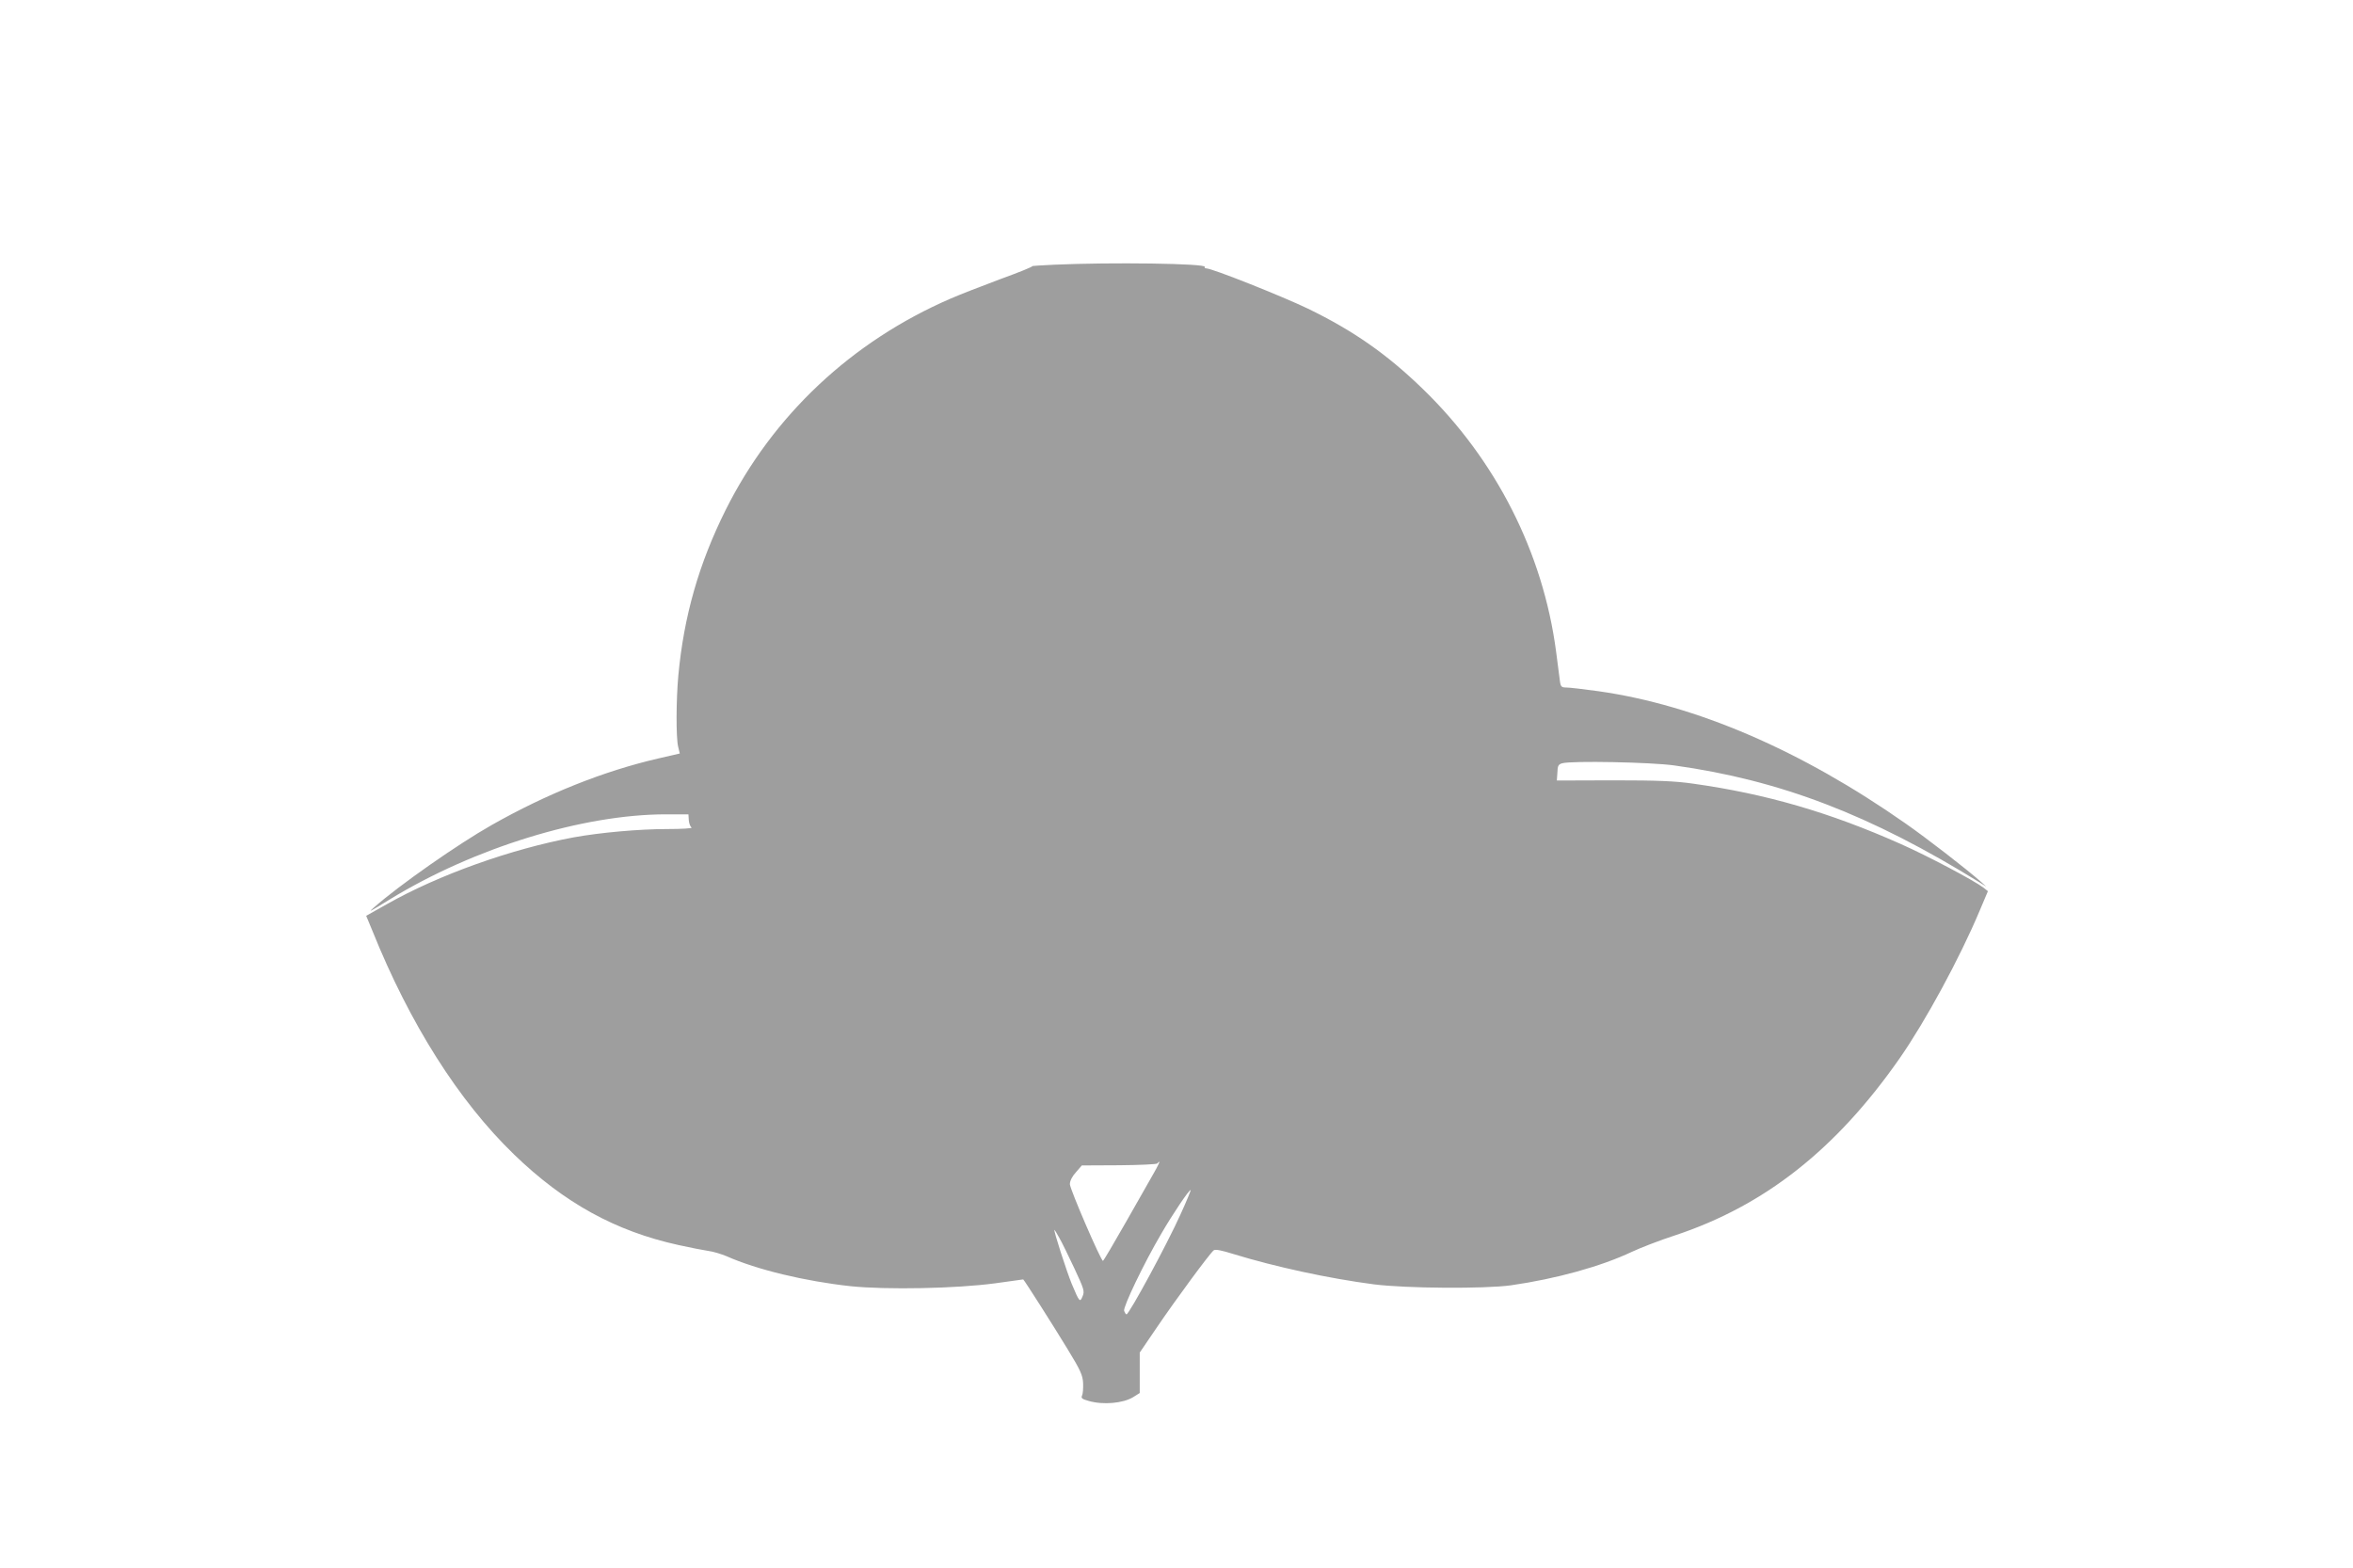 <?xml version="1.0" standalone="no"?>
<!DOCTYPE svg PUBLIC "-//W3C//DTD SVG 20010904//EN"
 "http://www.w3.org/TR/2001/REC-SVG-20010904/DTD/svg10.dtd">
<svg version="1.0" xmlns="http://www.w3.org/2000/svg"
 width="1280pt" height="853pt" viewBox="0 0 1280 853"
 preserveAspectRatio="xMidYMid meet">
<g transform="translate(0,853) scale(0.1,-0.1)"
fill="#9e9e9e" stroke="none">
<path d="M5735 7090 c-71 -3 -125 -7 -120 -8 6 -2 -73 -34 -175 -71 -102 -38
-222 -85 -268 -105 -539 -233 -968 -636 -1225 -1151 -145 -291 -227 -577 -257
-900 -12 -133 -13 -336 -1 -387 l9 -37 -117 -27 c-298 -69 -606 -192 -906
-362 -184 -104 -504 -328 -640 -448 -34 -29 -30 -28 85 43 459 281 1051 463
1503 463 l122 0 2 -32 c1 -17 8 -35 15 -40 7 -4 -52 -8 -132 -8 -154 0 -364
-19 -508 -45 -341 -63 -738 -205 -1018 -364 l-112 -63 34 -82 c203 -505 469
-925 770 -1216 273 -264 553 -418 895 -493 63 -14 135 -28 162 -32 26 -3 71
-17 100 -29 164 -73 426 -136 675 -163 195 -20 573 -13 787 16 83 12 151 21
151 21 4 0 168 -258 242 -380 71 -116 82 -142 84 -185 1 -27 -1 -58 -6 -67 -6
-14 0 -19 36 -29 79 -23 188 -13 243 21 l35 22 0 110 0 110 96 141 c99 146
284 397 306 415 9 7 41 1 108 -20 228 -70 519 -133 765 -165 175 -22 601 -25
745 -5 244 35 488 102 657 182 49 23 153 63 233 89 488 161 878 468 1224 964
140 201 327 545 436 805 l44 104 -24 19 c-53 40 -304 173 -451 238 -384 171
-730 272 -1129 328 -98 14 -192 18 -433 18 l-308 -1 3 43 c1 37 5 45 27 51 52
14 481 6 609 -12 576 -80 1068 -269 1662 -637 l35 -22 -30 27 c-82 72 -294
236 -410 317 -570 399 -1140 644 -1671 719 -79 11 -157 20 -173 20 -26 0 -31
4 -35 33 -2 17 -12 90 -21 162 -71 539 -328 1045 -726 1430 -195 189 -377 316
-624 436 -144 69 -521 219 -553 219 -7 0 -11 4 -8 8 11 19 -513 26 -819 12z
m543 -4939 c-18 -32 -87 -153 -153 -269 -66 -116 -122 -211 -125 -211 -11 -1
-180 391 -180 417 0 18 12 42 33 65 l32 37 203 1 c111 1 205 5 208 10 3 5 8 9
11 9 2 0 -10 -26 -29 -59z m143 -229 c-71 -158 -278 -541 -293 -542 -4 0 -9 9
-13 19 -6 21 106 256 203 421 59 102 153 242 159 236 2 -1 -23 -62 -56 -134z
m-659 -125 c14 -24 50 -98 82 -166 53 -114 57 -125 45 -153 -14 -35 -17 -32
-59 68 -27 66 -101 294 -94 294 1 0 13 -19 26 -43z"/>
</g>
</svg>
